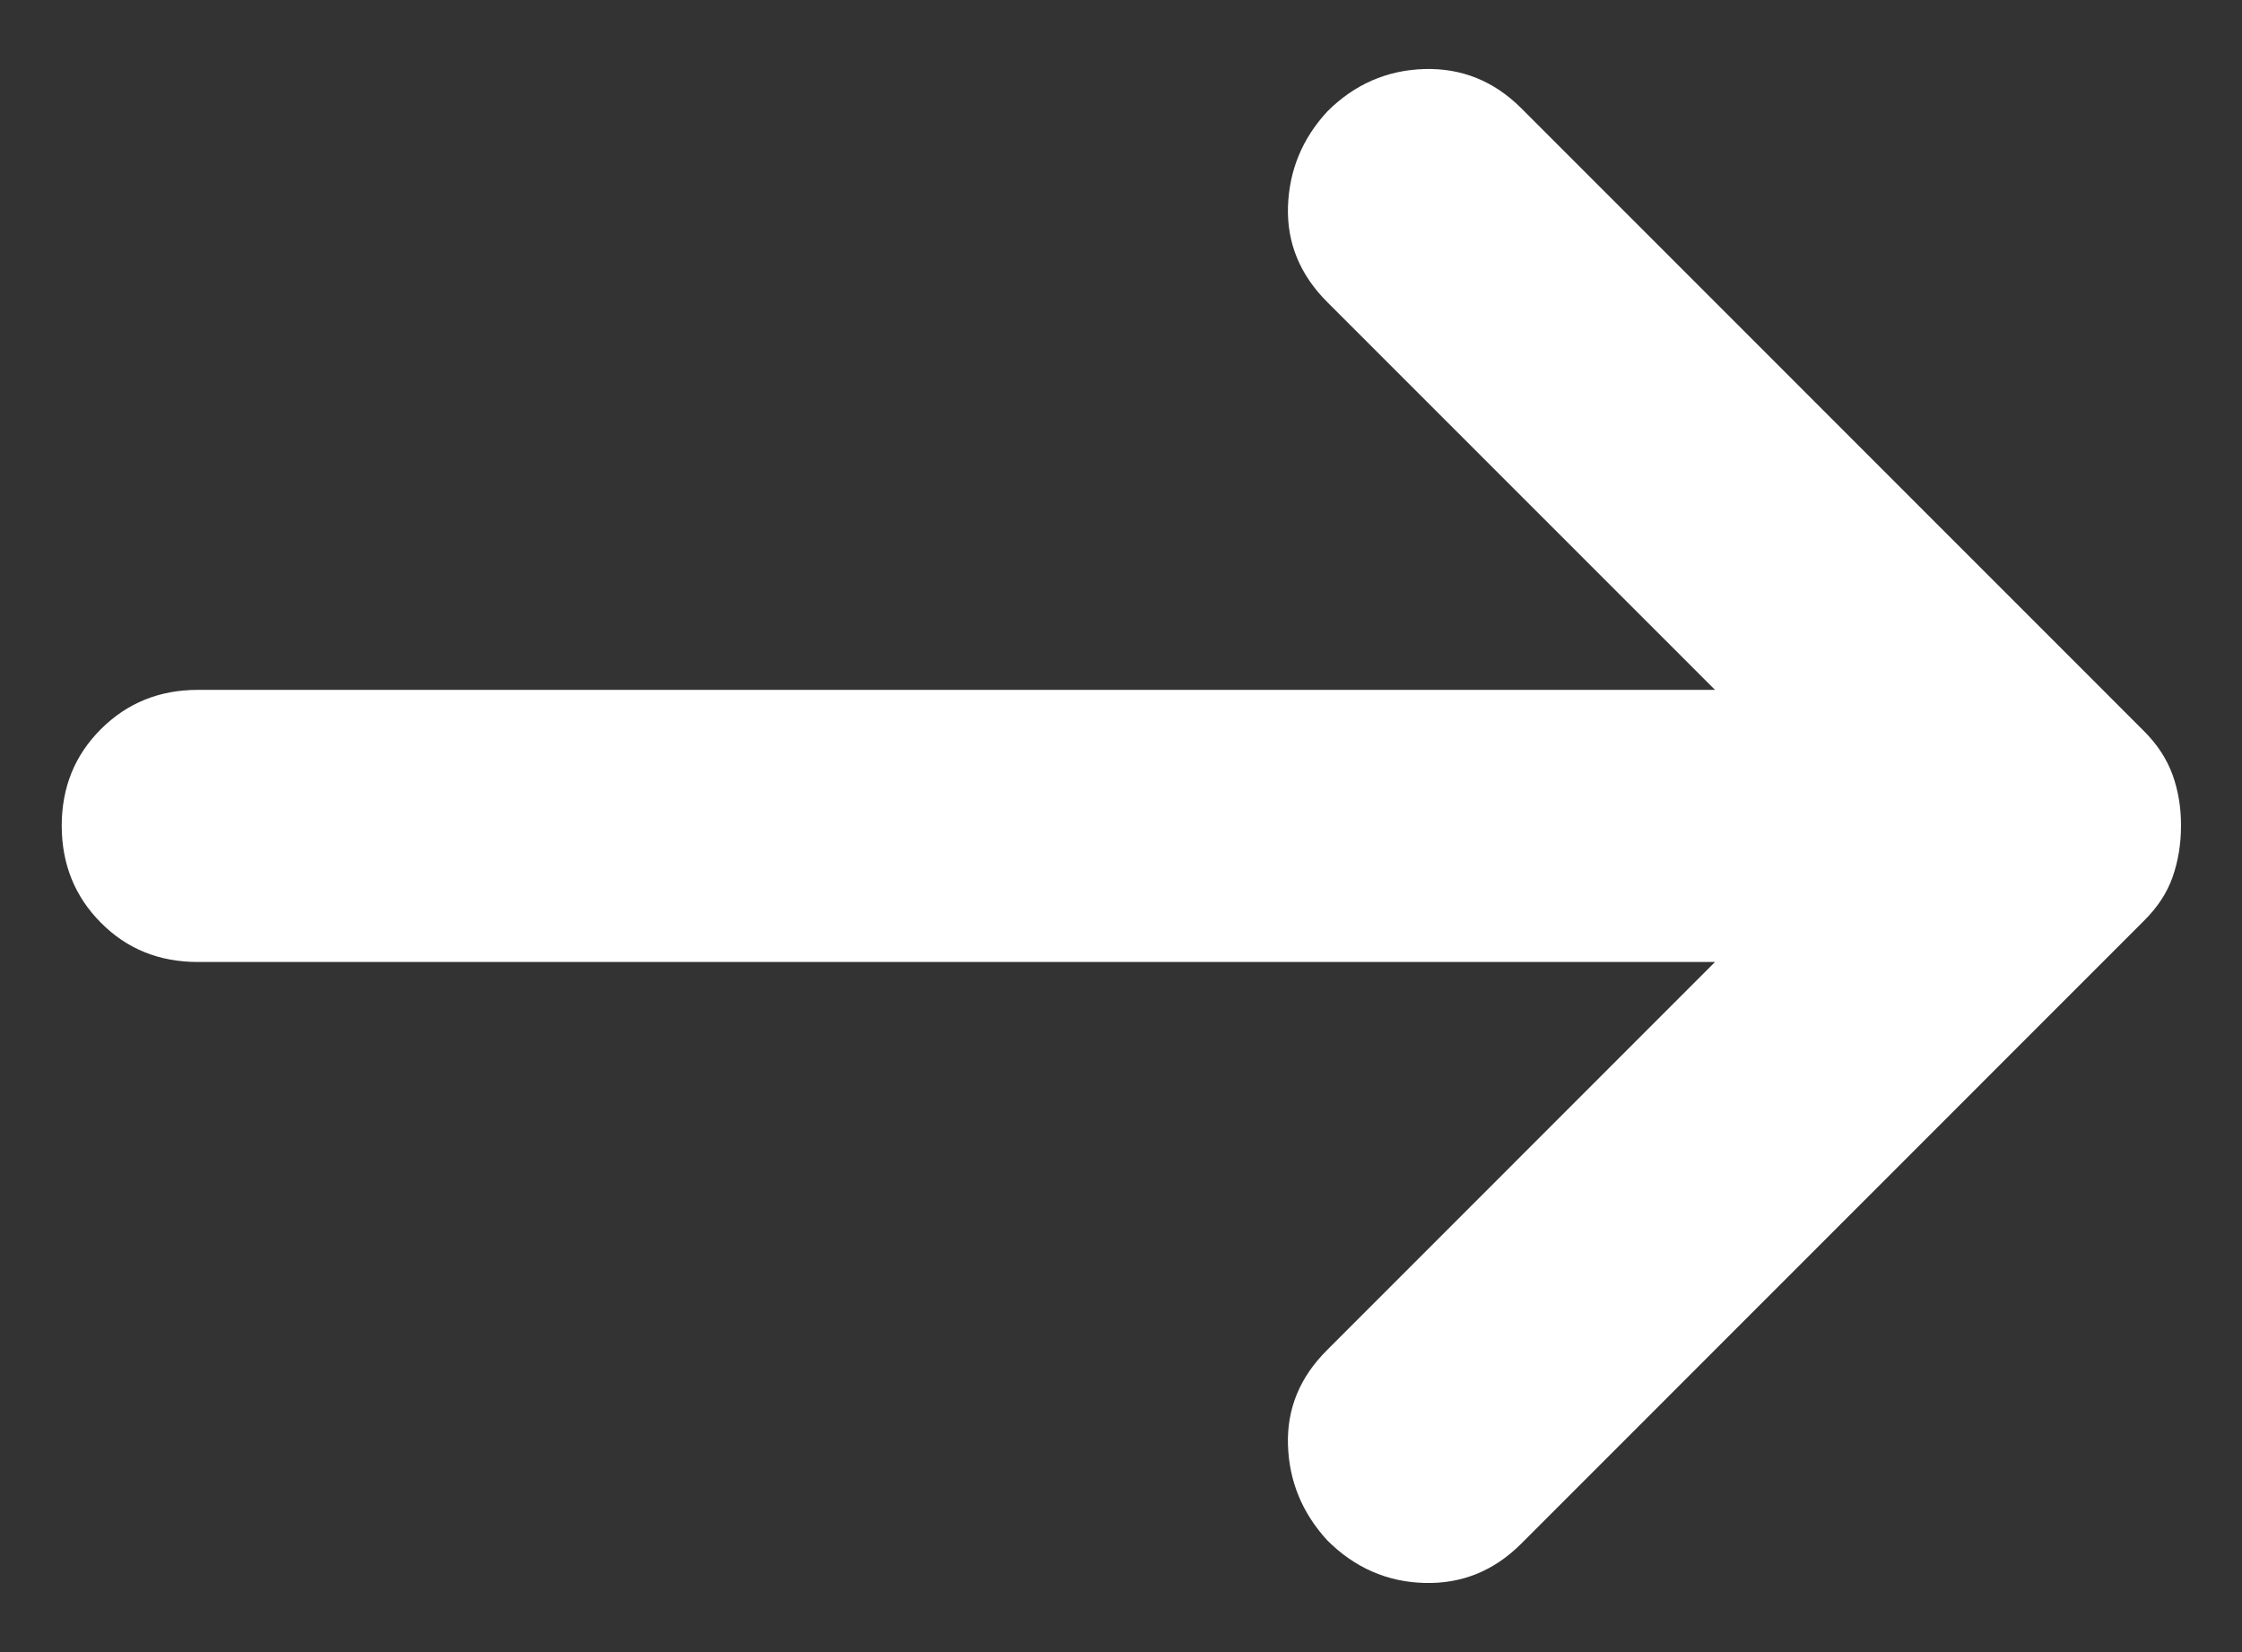 <svg width="19" height="14" viewBox="0 0 19 14" fill="none" xmlns="http://www.w3.org/2000/svg">
<rect x="0" y="0" width="19" height="14" fill="#333333" stroke="none"/>
<path d="M14.534 8.152H1.677C1.35 8.152 1.076 8.042 0.856 7.82C0.635 7.599 0.524 7.325 0.523 6.999C0.523 6.673 0.633 6.4 0.856 6.178C1.078 5.957 1.351 5.846 1.677 5.846H14.534L11.248 2.56C11.017 2.329 10.906 2.06 10.915 1.752C10.925 1.445 11.035 1.176 11.248 0.945C11.478 0.715 11.752 0.595 12.07 0.585C12.387 0.576 12.661 0.687 12.891 0.916L18.166 6.192C18.282 6.307 18.363 6.432 18.412 6.567C18.46 6.701 18.484 6.845 18.483 6.999C18.483 7.153 18.459 7.297 18.412 7.432C18.365 7.566 18.283 7.691 18.166 7.806L12.891 13.082C12.66 13.313 12.386 13.423 12.07 13.414C11.753 13.405 11.479 13.284 11.248 13.053C11.036 12.822 10.925 12.553 10.915 12.246C10.905 11.938 11.016 11.669 11.248 11.439L14.534 8.152Z" fill="white"/>
</svg>
